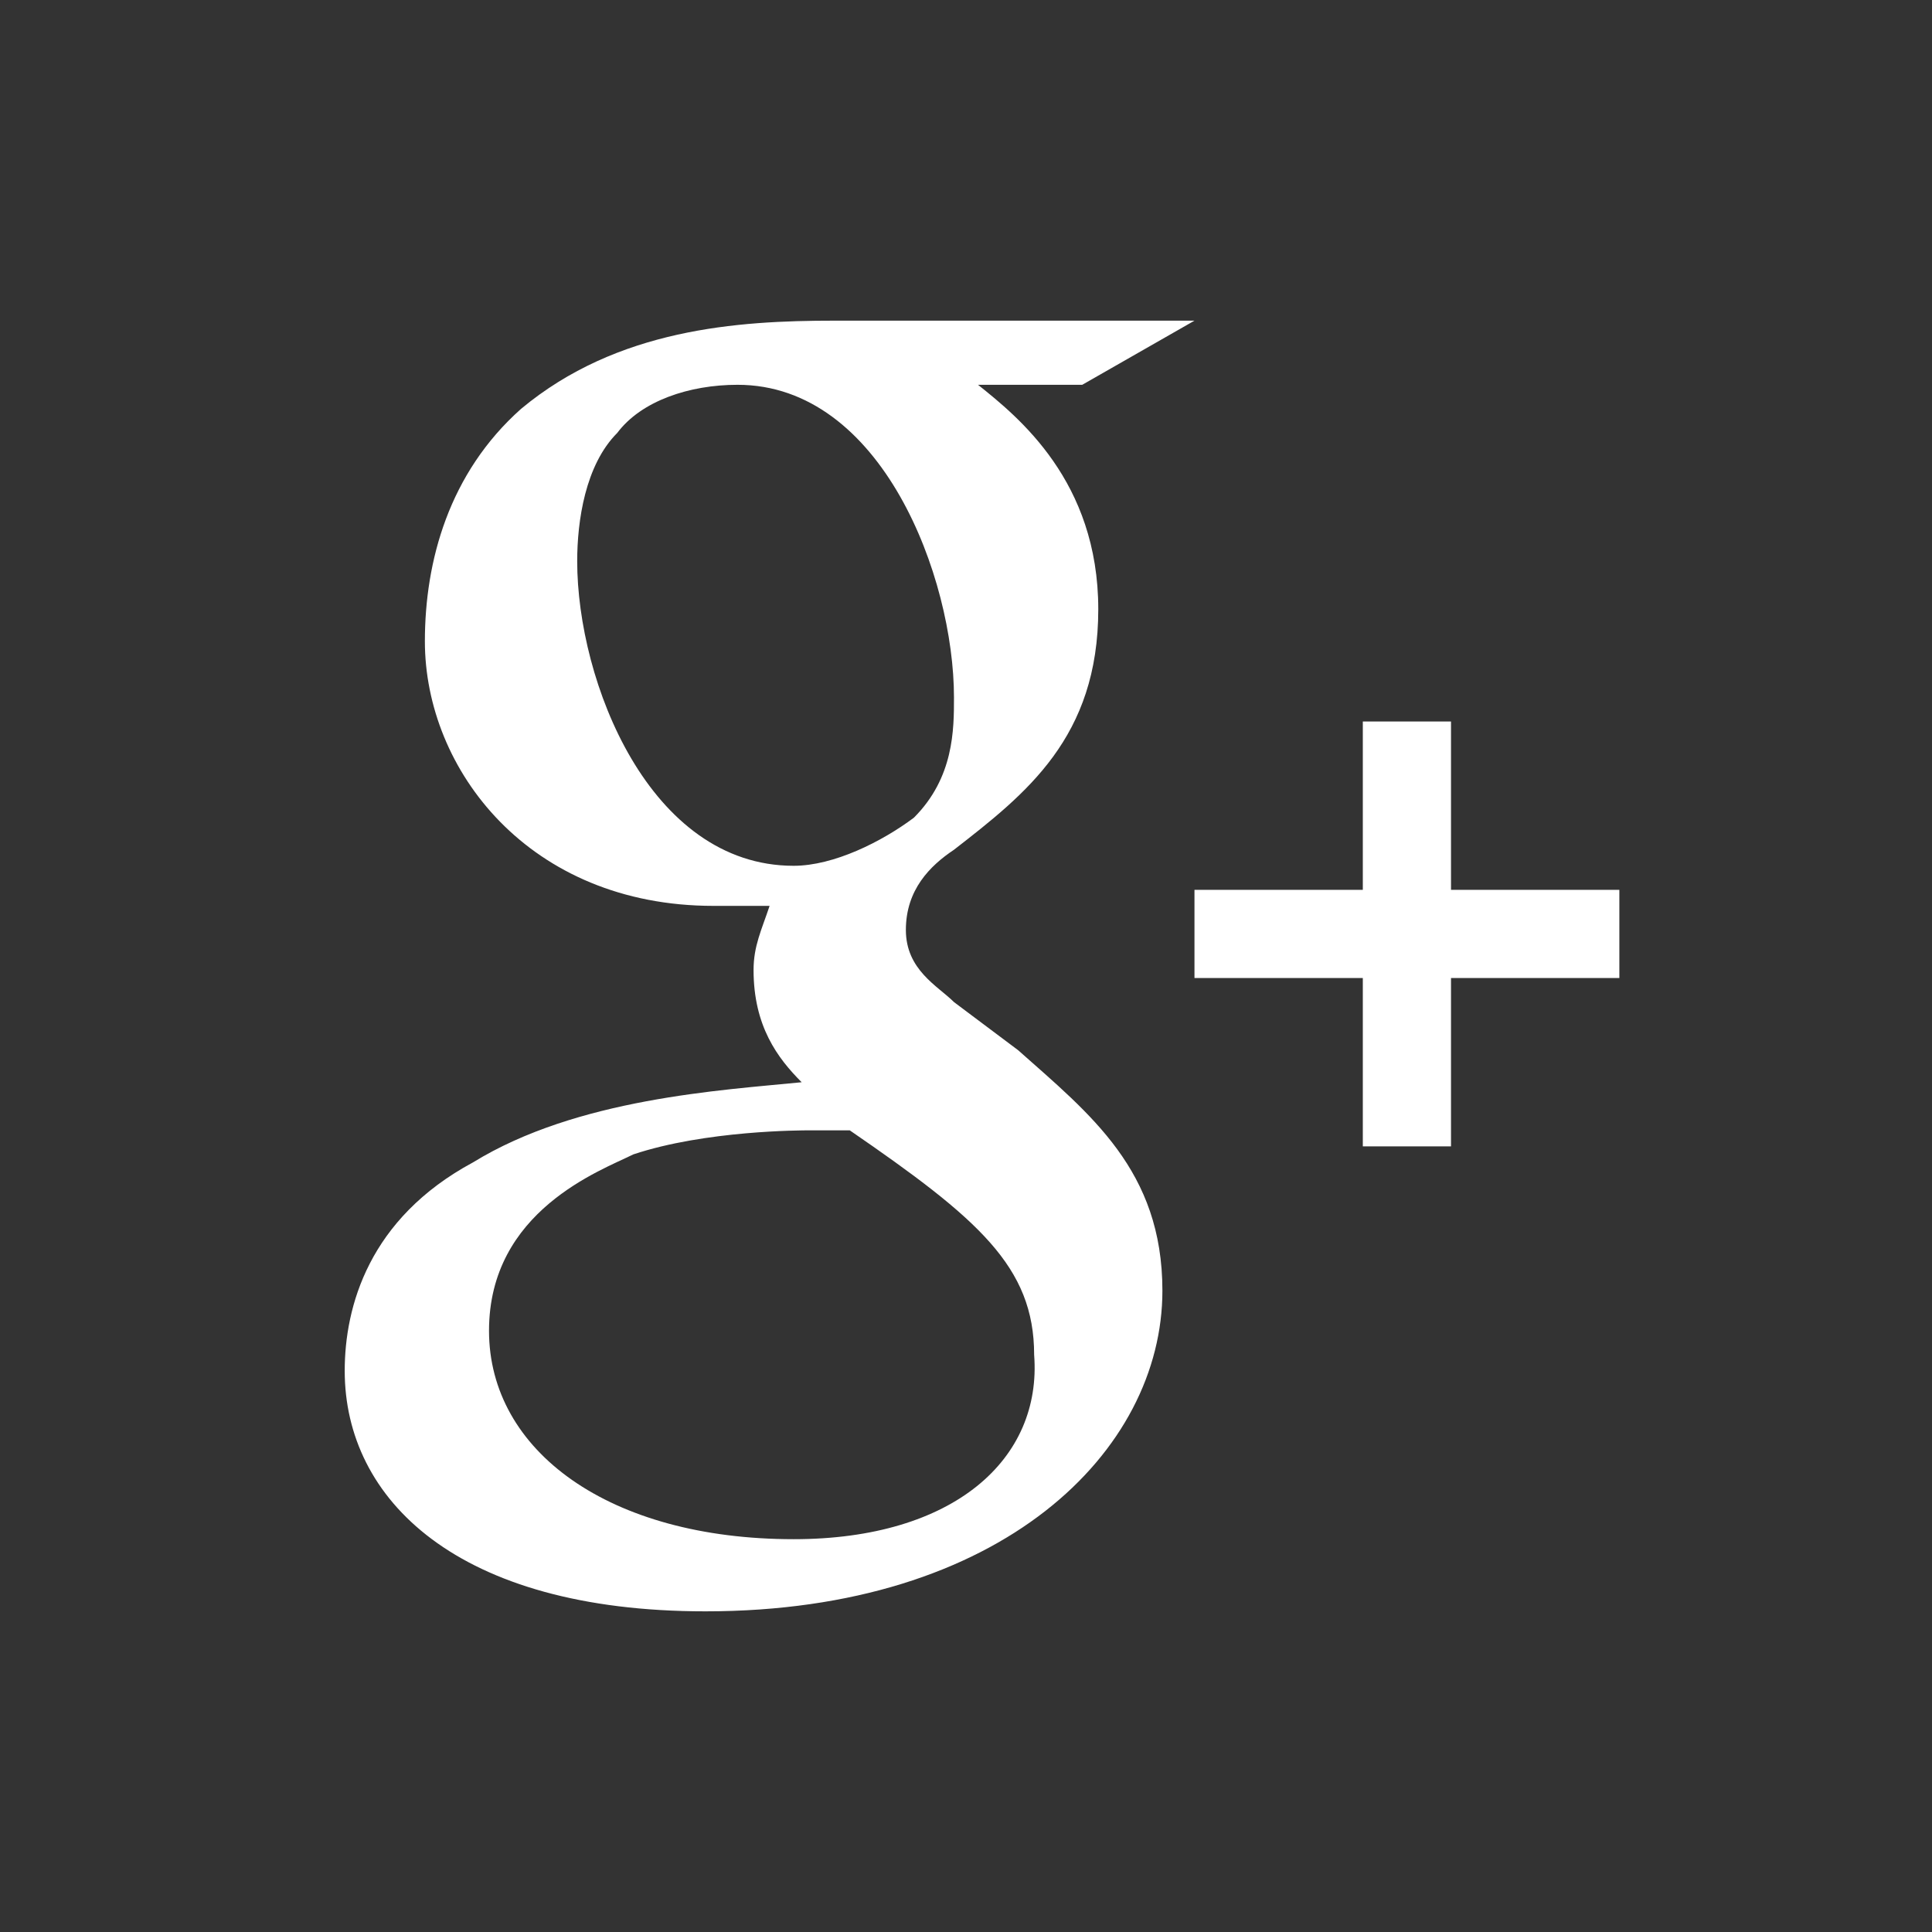 <?xml version="1.0" encoding="utf-8"?>
<!-- Generator: Adobe Illustrator 18.1.0, SVG Export Plug-In . SVG Version: 6.00 Build 0)  -->
<svg version="1.1" id="Calque_1" xmlns="http://www.w3.org/2000/svg" xmlns:xlink="http://www.w3.org/1999/xlink" x="0px" y="0px"
	 viewBox="-285 408.8 24.1 24.1" enable-background="new -285 408.8 24.1 24.1" xml:space="preserve">
<rect x="-285" y="408.8" width="24.1" height="24.1" fill="#333333" stroke="none"/>
<g>
	<polygon fill="#FFFFFF" points="-266.9,419.9 -266.9,417.8 -268,417.8 -268,419.9 -270.1,419.9 -270.1,421 -268,421 -268,423.1 
		-266.9,423.1 -266.9,421 -264.8,421 -264.8,419.9 	"/>
	<path fill="#FFFFFF" d="M-272.3,421.9l-0.8-0.6c-0.2-0.2-0.6-0.4-0.6-0.9c0-0.5,0.3-0.8,0.6-1c0.9-0.7,1.8-1.4,1.8-3
		c0-1.6-1-2.4-1.5-2.8h1.3l1.4-0.8l-4.5,0c-1.2,0-2.7,0.1-3.9,1.1c-0.9,0.8-1.2,1.9-1.2,2.9c0,1.6,1.3,3.3,3.6,3.3
		c0.2,0,0.4,0,0.7,0c-0.1,0.3-0.2,0.5-0.2,0.8c0,0.7,0.3,1.1,0.6,1.4c-1,0.1-2.8,0.2-4.1,1c-1.3,0.7-1.6,1.8-1.6,2.6
		c0,1.6,1.4,3,4.5,3c3.7,0,5.7-2,5.7-4C-270.5,423.4-271.4,422.7-272.3,421.9z M-275.1,419.6c-1.8,0-2.7-2.3-2.7-3.8
		c0-0.5,0.1-1.2,0.5-1.6c0.3-0.4,0.9-0.6,1.5-0.6c1.8,0,2.7,2.4,2.7,3.9c0,0.4,0,1-0.5,1.5C-274,419.3-274.6,419.6-275.1,419.6z
		 M-275.1,428c-2.3,0-3.8-1.1-3.8-2.6c0-1.5,1.4-2,1.8-2.2c0.9-0.3,2.1-0.3,2.2-0.3c0.2,0,0.3,0,0.5,0c1.6,1.1,2.3,1.7,2.3,2.8
		C-272,427-273.1,428-275.1,428z"/>
</g>
</svg>
